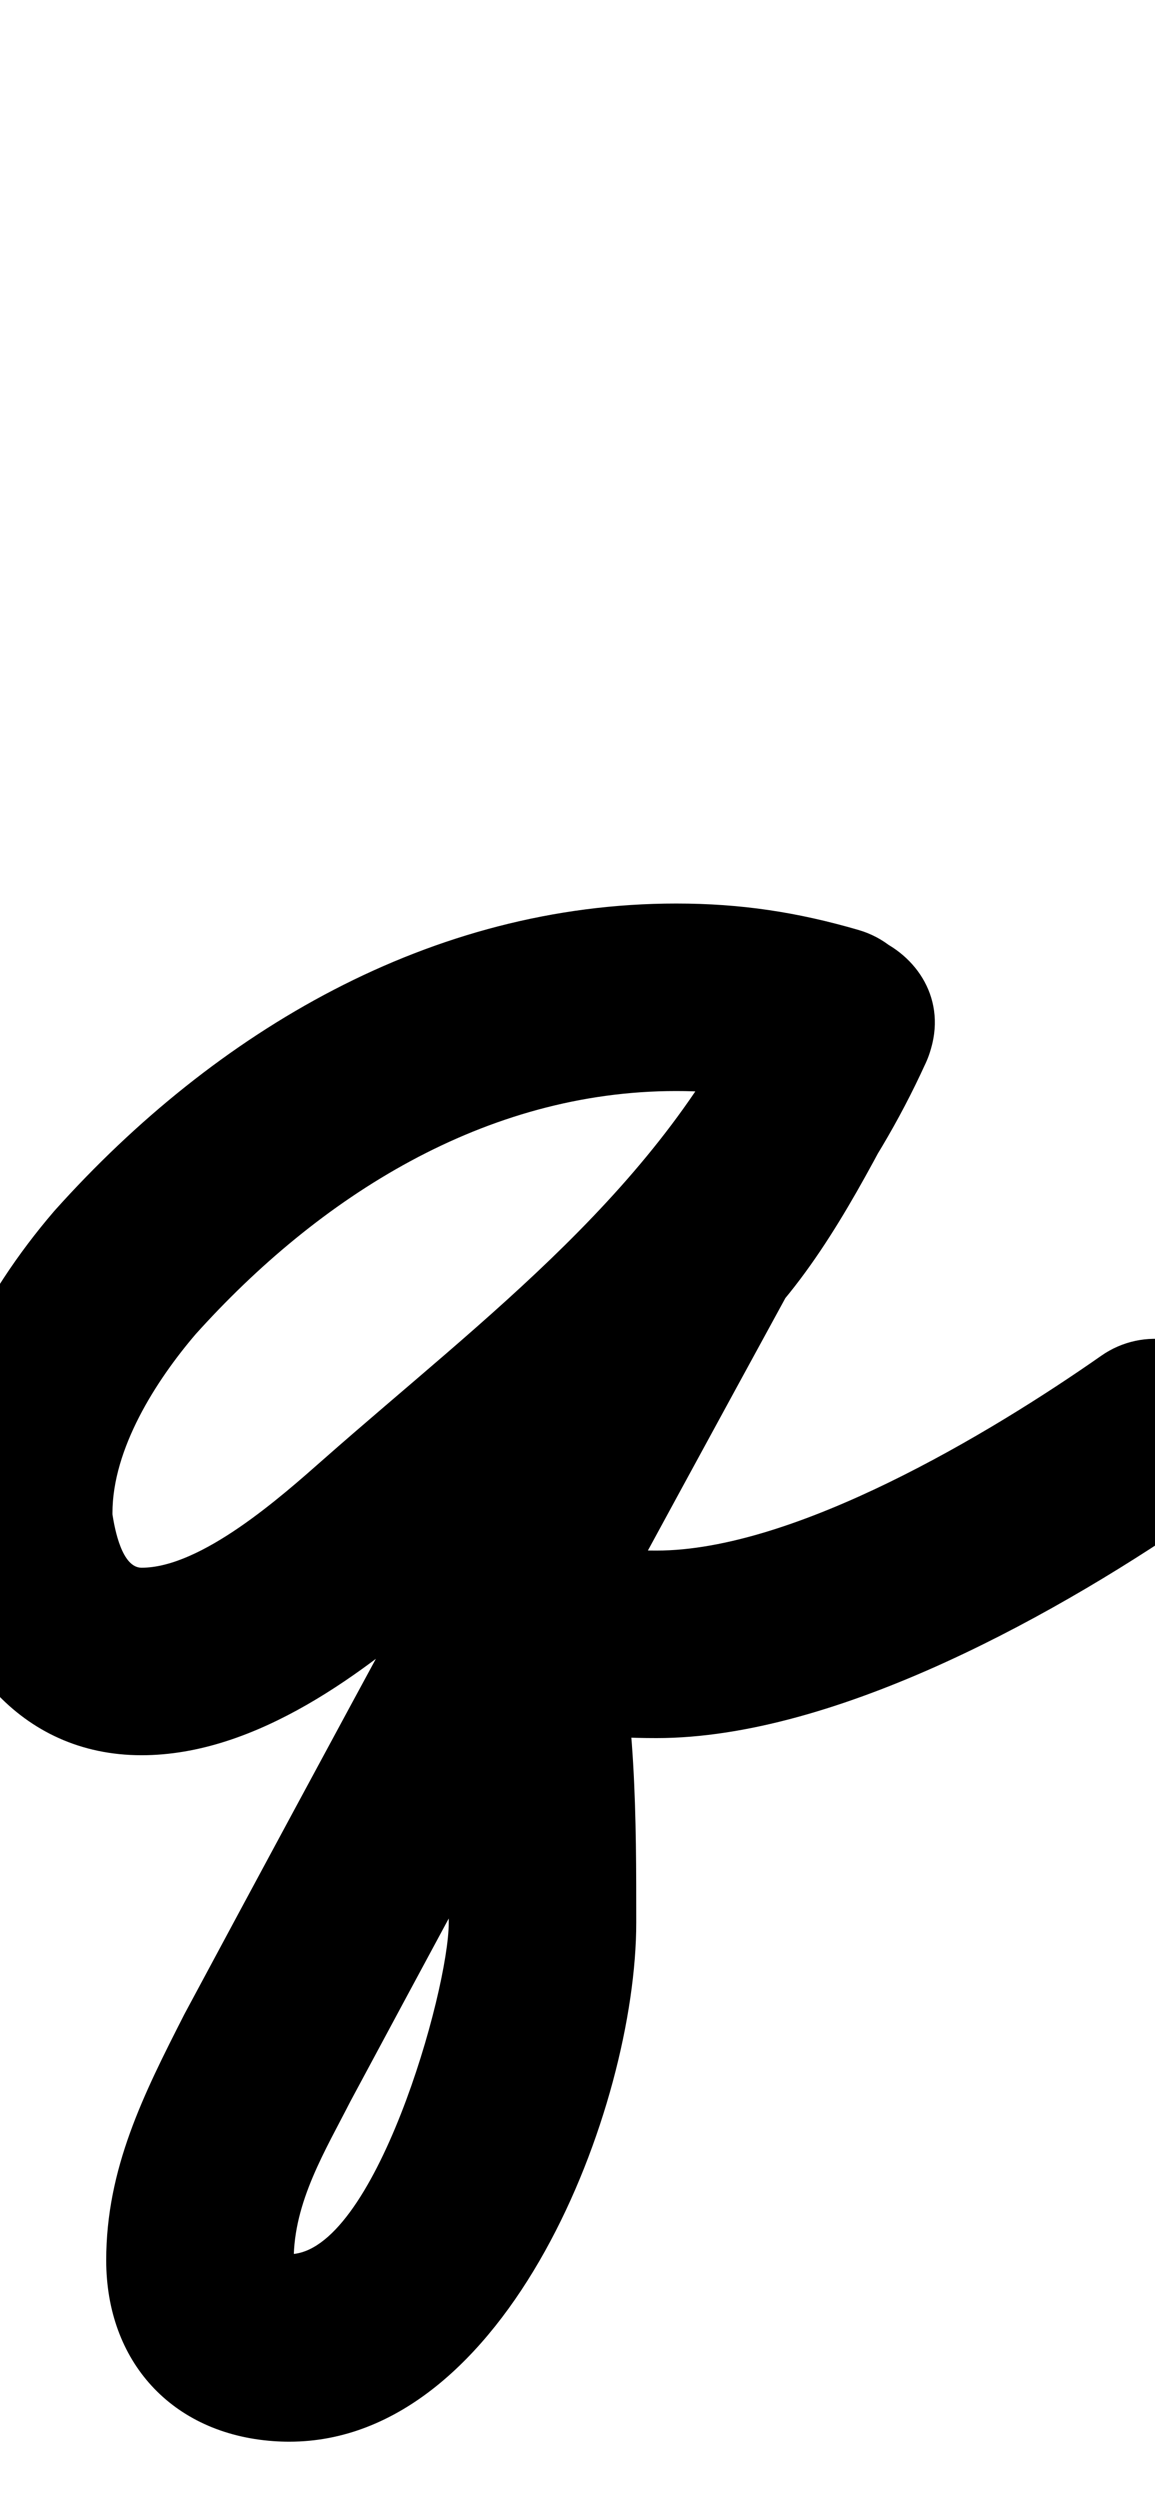 <?xml version="1.0" encoding="UTF-8"?>
<svg xmlns="http://www.w3.org/2000/svg" xmlns:inkscape="http://www.inkscape.org/namespaces/inkscape" xmlns:sodipodi="http://sodipodi.sourceforge.net/DTD/sodipodi-0.dtd" xmlns:svg="http://www.w3.org/2000/svg" version="1.1" viewBox="0 -350 462 1000">
    <sodipodi:namedview pagecolor="#ffffff" bordercolor="#666666" borderopacity="1.0" showgrid="true">
        <inkscape:grid id="grid№1" type="xygrid" dotted="false" enabled="true" visible="true" empspacing="10" />
        <sodipodi:guide id="baseline" position="0.00,350.00" orientation="0.00,1.00" />
    </sodipodi:namedview>
    <g id="glyph">
        <path d="M 343.495 21.999C 343.495 21.999 343.495 21.999 343.495 21.999C 318.923 14.835 296.305 11.394 270.47 11.394C 172.487 11.394 86.194 62.472 22.082 133.964C 22.081 133.965 21.943 134.122 21.805 134.279C 21.667 134.437 21.529 134.594 21.528 134.595C -6.742 167.577 -30.019 210.847 -30.019 255.189C -30.019 259.478 -29.703 263.768 -29.016 268.003C -21.757 312.769 7.499 352.06 56.622 352.06C 102.548 352.06 146.03 319.025 178.802 290.126C 252.282 225.33 328.365 167.187 370.124 75.55C 380.139 53.573 369.102 34.604 352.69 26.442C 336.278 18.28 314.492 20.924 303.01 42.171C 288.292 69.403 274.669 100.098 254.528 123.595C 254.439 123.699 253.361 125.249 252.288 126.802C 251.216 128.356 250.149 129.914 250.084 130.034C 191.013 238.256 132.226 346.621 73.953 455.276C 73.952 455.278 73.859 455.455 73.767 455.632C 73.674 455.81 73.581 455.987 73.581 455.988C 57.478 487.623 42.481 517.36 42.481 554.059C 42.481 594.439 68.622 623.455 109.29 626.402C 111.421 626.556 113.558 626.634 115.695 626.634C 203.239 626.634 254.5 492.9 254.5 419C 254.5 378.364 254.584 332.01 244.286 292.534C 241.306 281.113 224.561 291.469 211.451 305.276C 198.34 319.084 188.865 336.342 200.424 338.727C 221.286 343.03 241.183 345.205 262.6 345.205C 335.06 345.205 425.159 294.575 483.509 253.718C 500.474 241.839 504.597 218.456 492.718 201.491C 480.839 184.526 457.456 180.403 440.491 192.282C 395.968 223.457 317.917 270.205 262.6 270.205C 246.264 270.205 231.415 268.54 215.576 265.273C 204.016 262.889 191.561 268.726 182.741 278.015C 173.92 287.305 168.735 300.045 171.714 311.466C 180.323 344.464 179.5 385.025 179.5 419C 179.5 446.31 149.702 551.634 115.695 551.634C 115.366 551.634 115.038 551.622 114.71 551.598C 110.742 551.311 117.481 559.827 117.481 554.059C 117.481 530.609 130.122 510.242 140.419 490.012C 140.42 490.01 140.327 490.189 140.233 490.368C 140.14 490.546 140.047 490.725 140.047 490.724C 198.234 382.23 256.933 274.028 315.916 165.966C 315.981 165.847 314.826 167.508 313.676 169.173C 312.527 170.839 311.383 172.508 311.472 172.405C 335.293 144.613 351.644 109.926 368.99 77.829C 380.473 56.582 368.702 37.249 351.557 28.721C 334.411 20.194 311.891 22.473 301.876 44.45C 265.176 124.987 193.941 176.782 129.198 233.874C 112.756 248.372 80.605 277.06 56.622 277.06C 48.753 277.06 45.938 261.682 45.016 255.997C 44.982 255.786 44.981 255.437 44.981 255.189C 44.981 229.501 62.295 202.278 78.472 183.405C 78.473 183.404 78.334 183.562 78.195 183.72C 78.056 183.879 77.917 184.037 77.918 184.036C 127.623 128.611 194.056 86.394 270.47 86.394C 289.234 86.394 304.842 88.852 322.505 94.001C 342.388 99.798 363.205 88.378 369.002 68.495C 374.798 48.612 363.378 27.795 343.495 21.999Z" />
    </g>
</svg>
